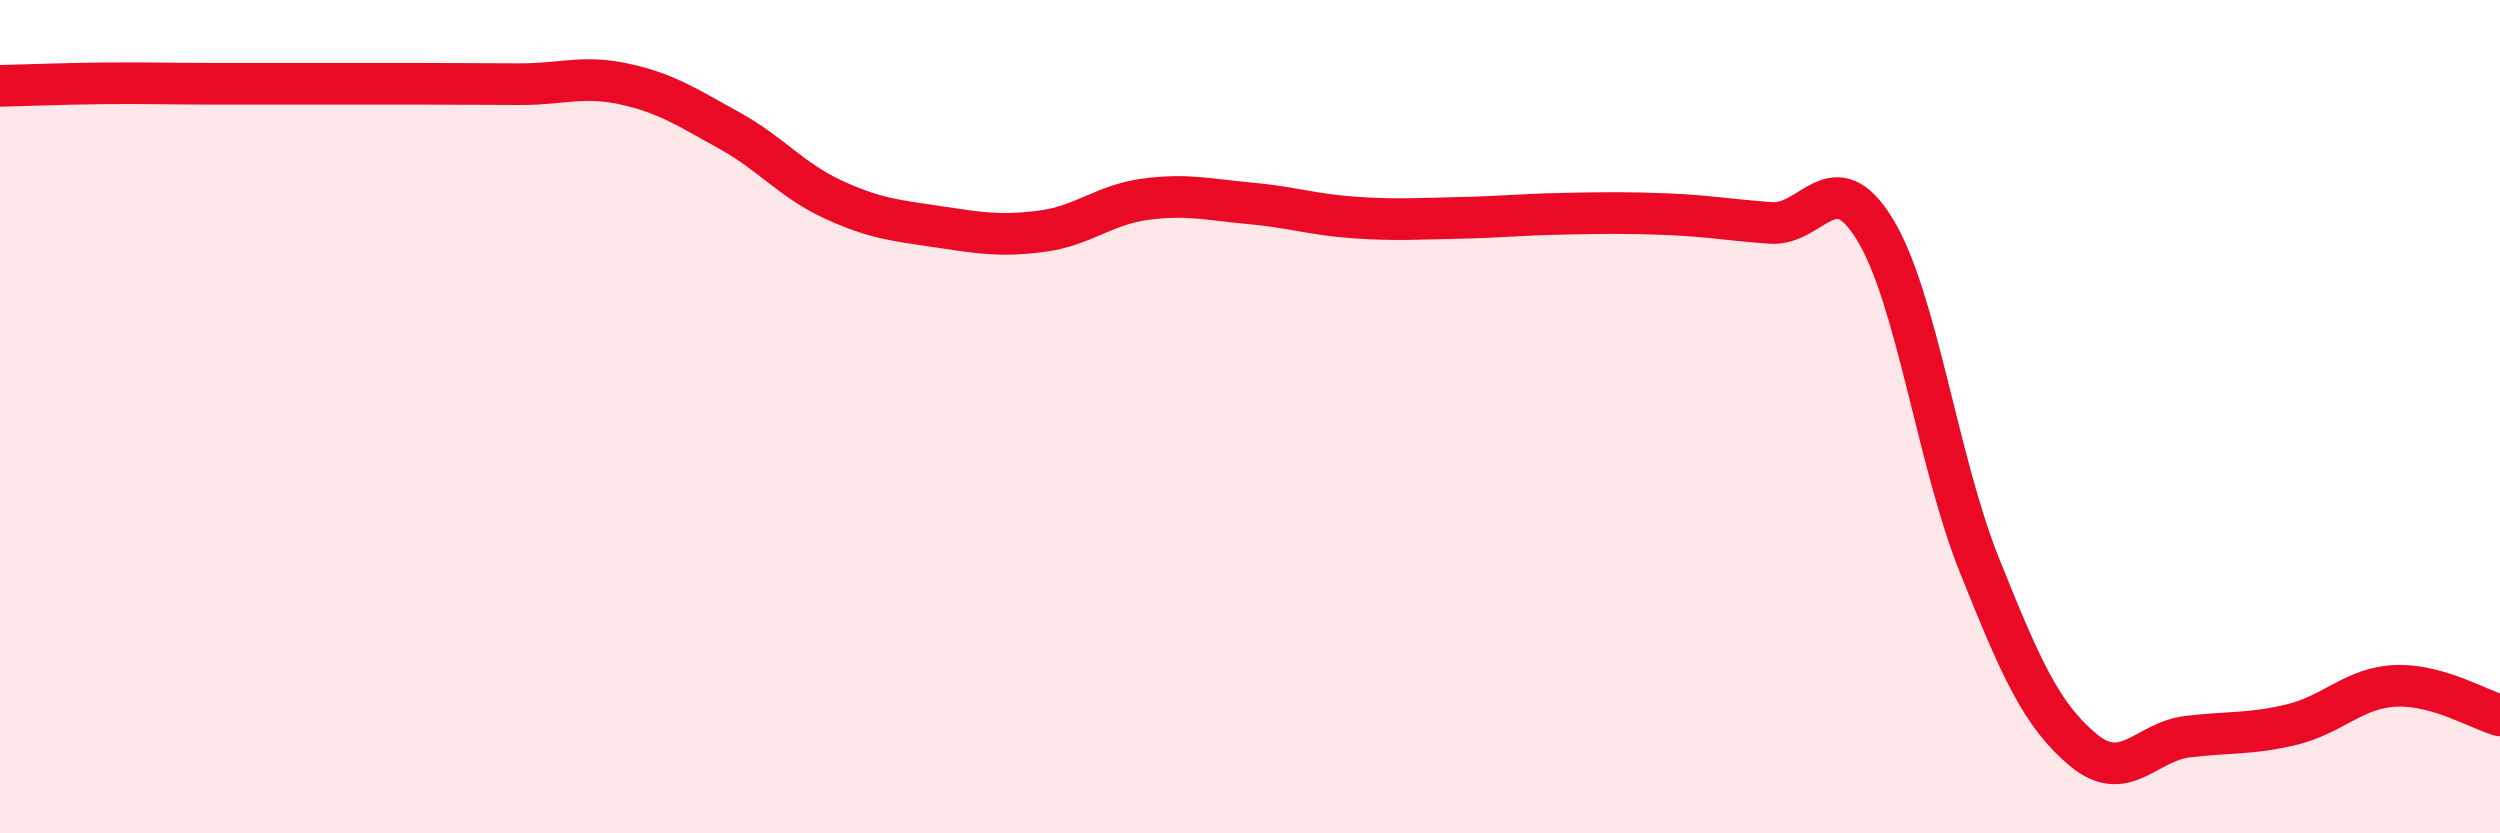 
    <svg width="60" height="20" viewBox="0 0 60 20" xmlns="http://www.w3.org/2000/svg">
      <path
        d="M 0,2.06 C 0.5,2.05 1.5,2.01 2.5,2 C 3.5,1.99 4,2.01 5,2.01 C 6,2.01 6.5,2.01 7.5,2.01 C 8.5,2.01 9,2.01 10,2.01 C 11,2.01 11.5,2.02 12.5,2.02 C 13.5,2.02 14,1.8 15,2.02 C 16,2.24 16.5,2.58 17.5,3.13 C 18.5,3.68 19,4.33 20,4.79 C 21,5.25 21.5,5.29 22.5,5.44 C 23.5,5.59 24,5.68 25,5.55 C 26,5.42 26.5,4.91 27.5,4.78 C 28.5,4.65 29,4.79 30,4.88 C 31,4.97 31.5,5.15 32.5,5.22 C 33.5,5.29 34,5.25 35,5.23 C 36,5.21 36.5,5.15 37.5,5.13 C 38.5,5.11 39,5.1 40,5.14 C 41,5.18 41.5,5.28 42.5,5.35 C 43.5,5.42 44,3.87 45,5.51 C 46,7.15 46.5,11.05 47.5,13.55 C 48.5,16.05 49,17.17 50,18 C 51,18.83 51.5,17.8 52.5,17.68 C 53.5,17.56 54,17.63 55,17.39 C 56,17.15 56.5,16.5 57.5,16.46 C 58.5,16.42 59.5,17.03 60,17.17L60 20L0 20Z"
        fill="#EB0A25"
        opacity="0.1"
        stroke-linecap="round"
        stroke-linejoin="round"
      />
      <path
        d="M 0,2.06 C 0.5,2.05 1.5,2.01 2.5,2 C 3.5,1.99 4,2.01 5,2.01 C 6,2.01 6.5,2.01 7.5,2.01 C 8.5,2.01 9,2.01 10,2.01 C 11,2.01 11.5,2.02 12.5,2.02 C 13.5,2.02 14,1.8 15,2.02 C 16,2.24 16.5,2.58 17.5,3.13 C 18.5,3.68 19,4.33 20,4.79 C 21,5.25 21.5,5.29 22.5,5.44 C 23.5,5.59 24,5.68 25,5.55 C 26,5.42 26.5,4.91 27.5,4.78 C 28.5,4.65 29,4.79 30,4.88 C 31,4.97 31.5,5.15 32.5,5.22 C 33.5,5.29 34,5.25 35,5.23 C 36,5.21 36.5,5.15 37.5,5.13 C 38.5,5.11 39,5.1 40,5.14 C 41,5.18 41.5,5.28 42.5,5.35 C 43.5,5.42 44,3.87 45,5.51 C 46,7.15 46.5,11.05 47.5,13.55 C 48.5,16.05 49,17.17 50,18 C 51,18.83 51.5,17.8 52.5,17.68 C 53.5,17.56 54,17.63 55,17.39 C 56,17.15 56.5,16.5 57.5,16.46 C 58.5,16.42 59.5,17.03 60,17.17"
        stroke="#EB0A25"
        stroke-width="1"
        fill="none"
        stroke-linecap="round"
        stroke-linejoin="round"
      />
    </svg>
  